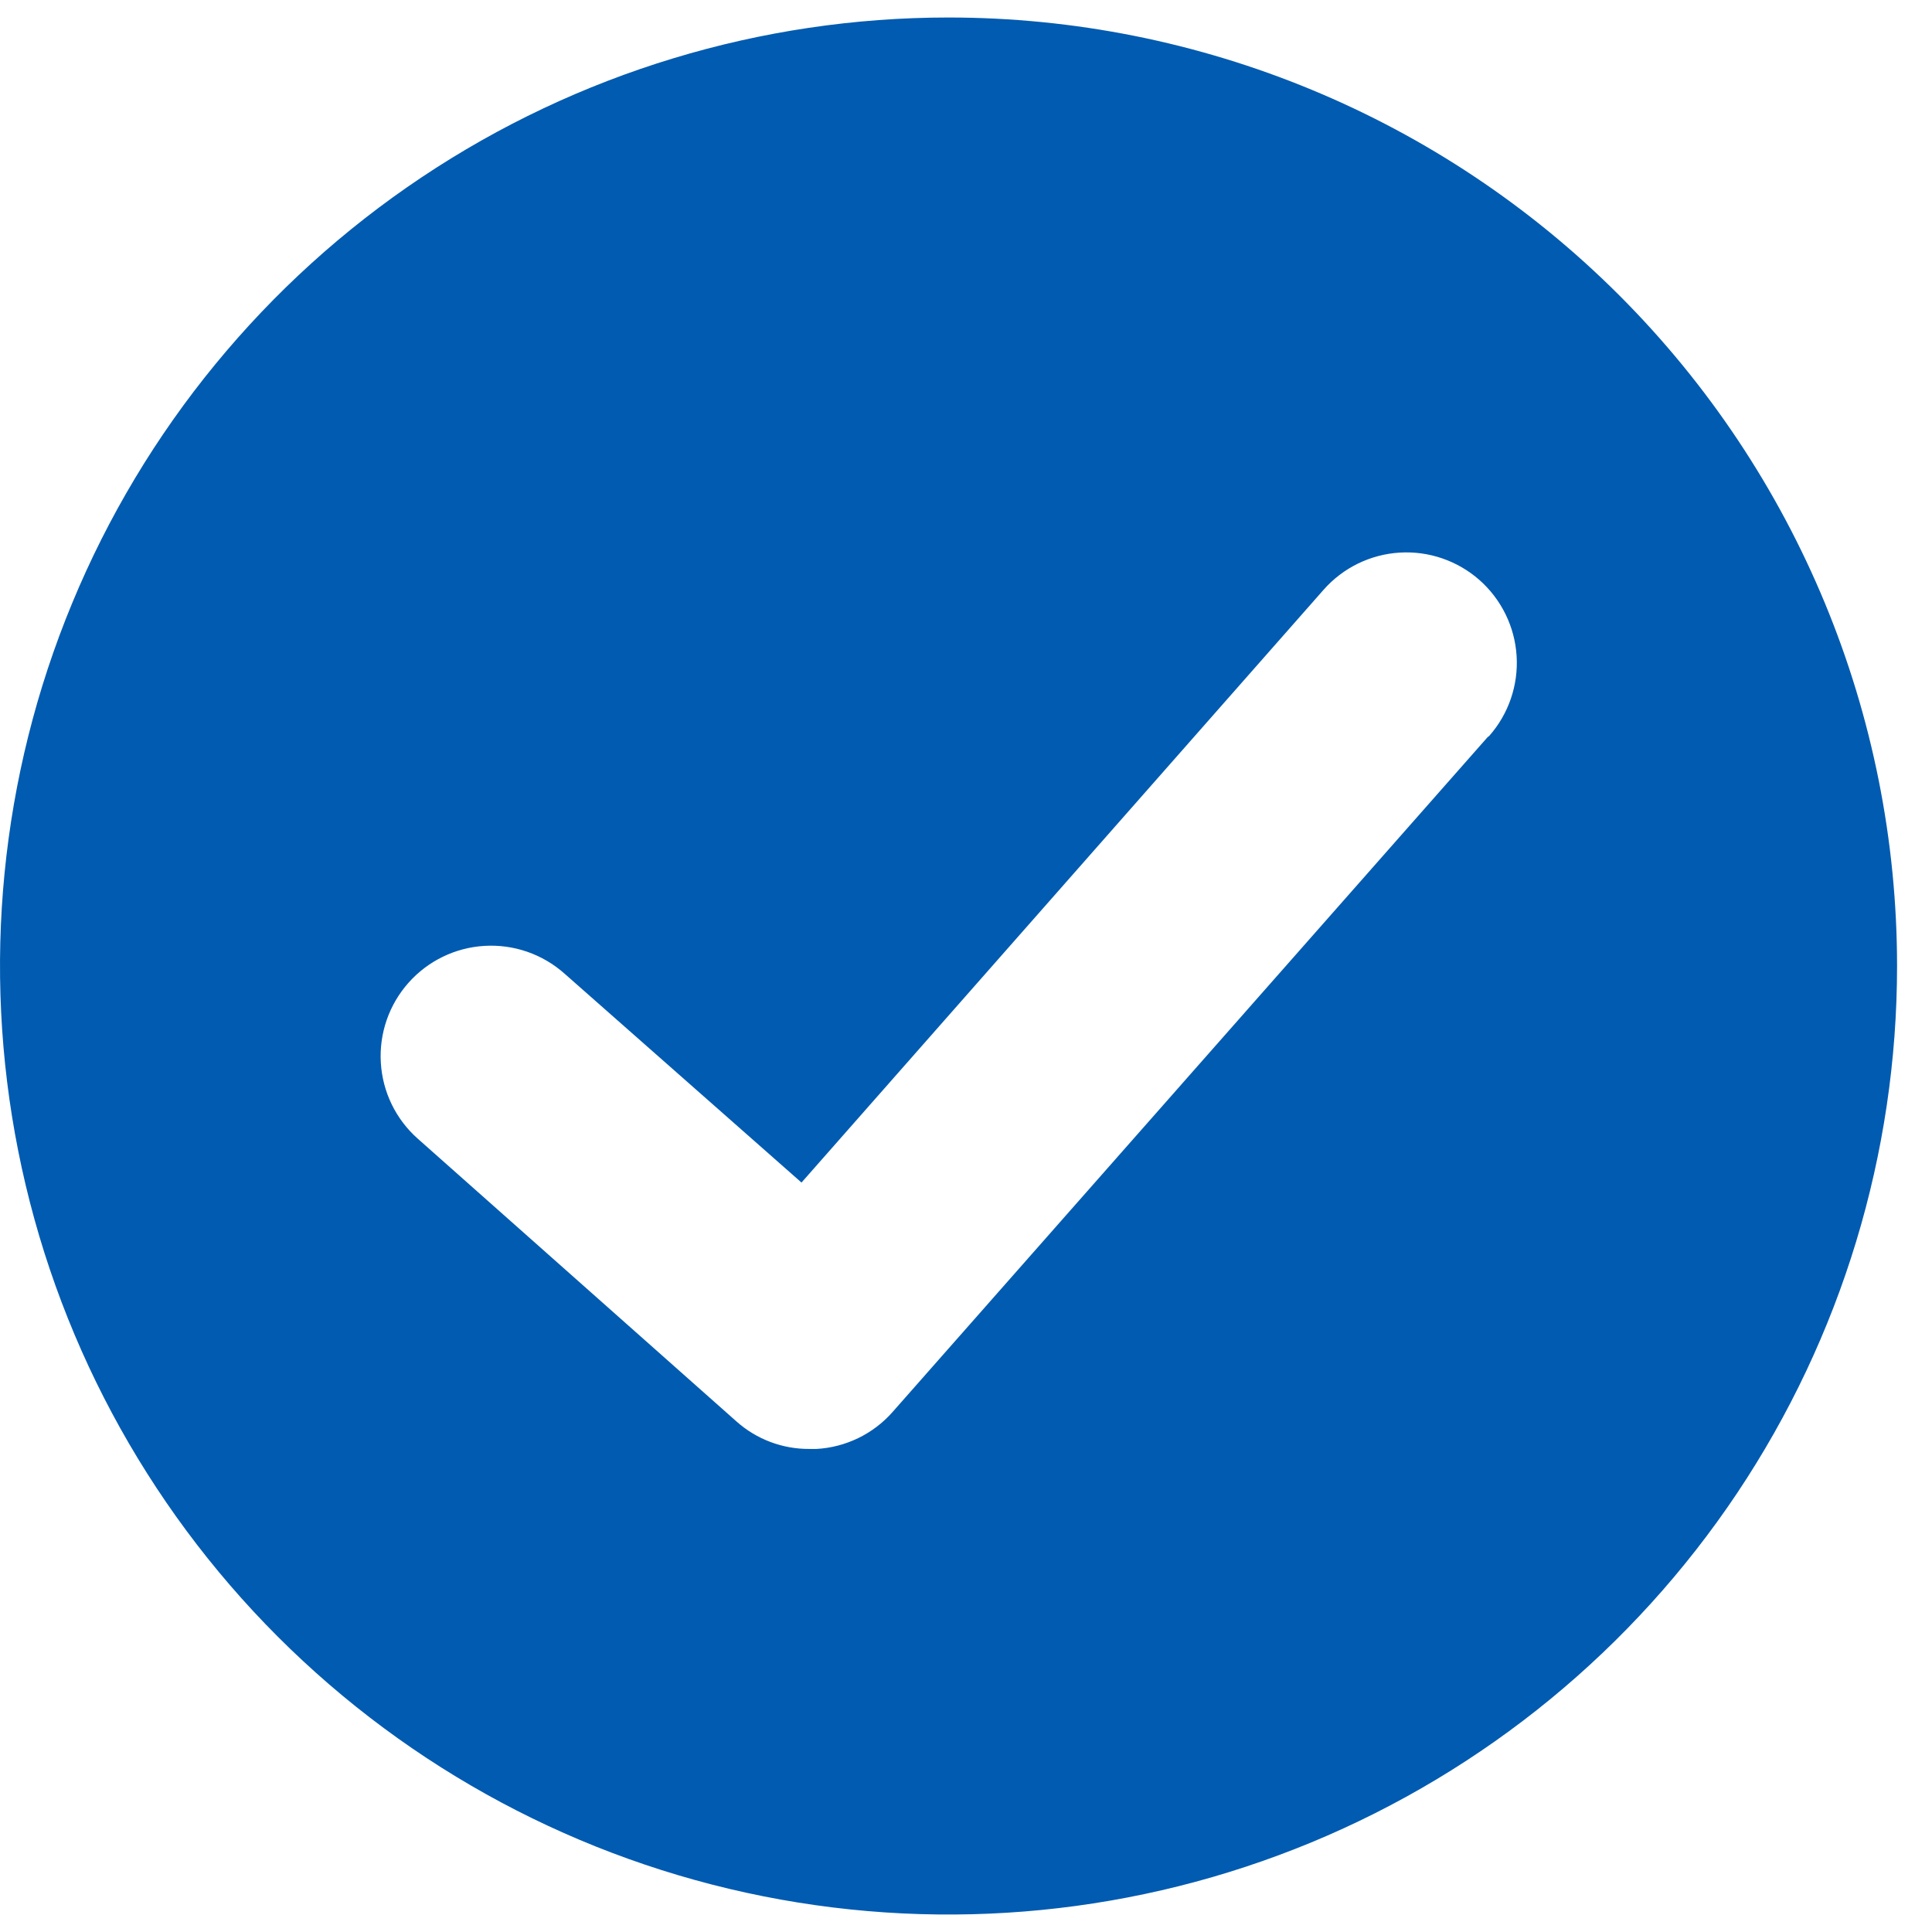 <svg width="34" height="34" viewBox="0 0 34 34" fill="none" xmlns="http://www.w3.org/2000/svg">
<g clip-path="url(#clip0_7870_600)">
<path d="M16.692 0.308C13.391 0.308 10.164 1.287 7.419 3.121C4.674 4.955 2.534 7.562 1.271 10.612C0.007 13.662 -0.323 17.018 0.321 20.256C0.965 23.495 2.555 26.469 4.889 28.803C7.224 31.138 10.198 32.728 13.436 33.372C16.674 34.016 20.03 33.685 23.08 32.422C26.131 31.158 28.737 29.019 30.572 26.274C32.406 23.529 33.385 20.302 33.385 17C33.385 12.573 31.626 8.327 28.496 5.197C25.365 2.066 21.119 0.308 16.692 0.308V0.308ZM26.179 12.973L15.705 24.852C15.536 25.043 15.331 25.198 15.102 25.309C14.872 25.42 14.624 25.485 14.369 25.499H14.244C13.77 25.502 13.311 25.329 12.957 25.012L7.352 20.039C6.966 19.697 6.732 19.216 6.702 18.701C6.671 18.187 6.846 17.681 7.188 17.296C7.53 16.91 8.012 16.676 8.526 16.646C9.041 16.615 9.546 16.79 9.932 17.132L14.105 20.811L23.293 10.379C23.634 9.992 24.115 9.757 24.63 9.725C25.144 9.693 25.65 9.867 26.037 10.208C26.423 10.55 26.658 11.03 26.69 11.545C26.722 12.059 26.548 12.566 26.207 12.952L26.179 12.973Z" fill="#005BB1"/>
</g>
<defs>
<clipPath id="clip0_7870_600">
<rect width="33.385" height="33.385" fill="white" transform="translate(0 0.308)"/>
</clipPath>
</defs>
</svg>
